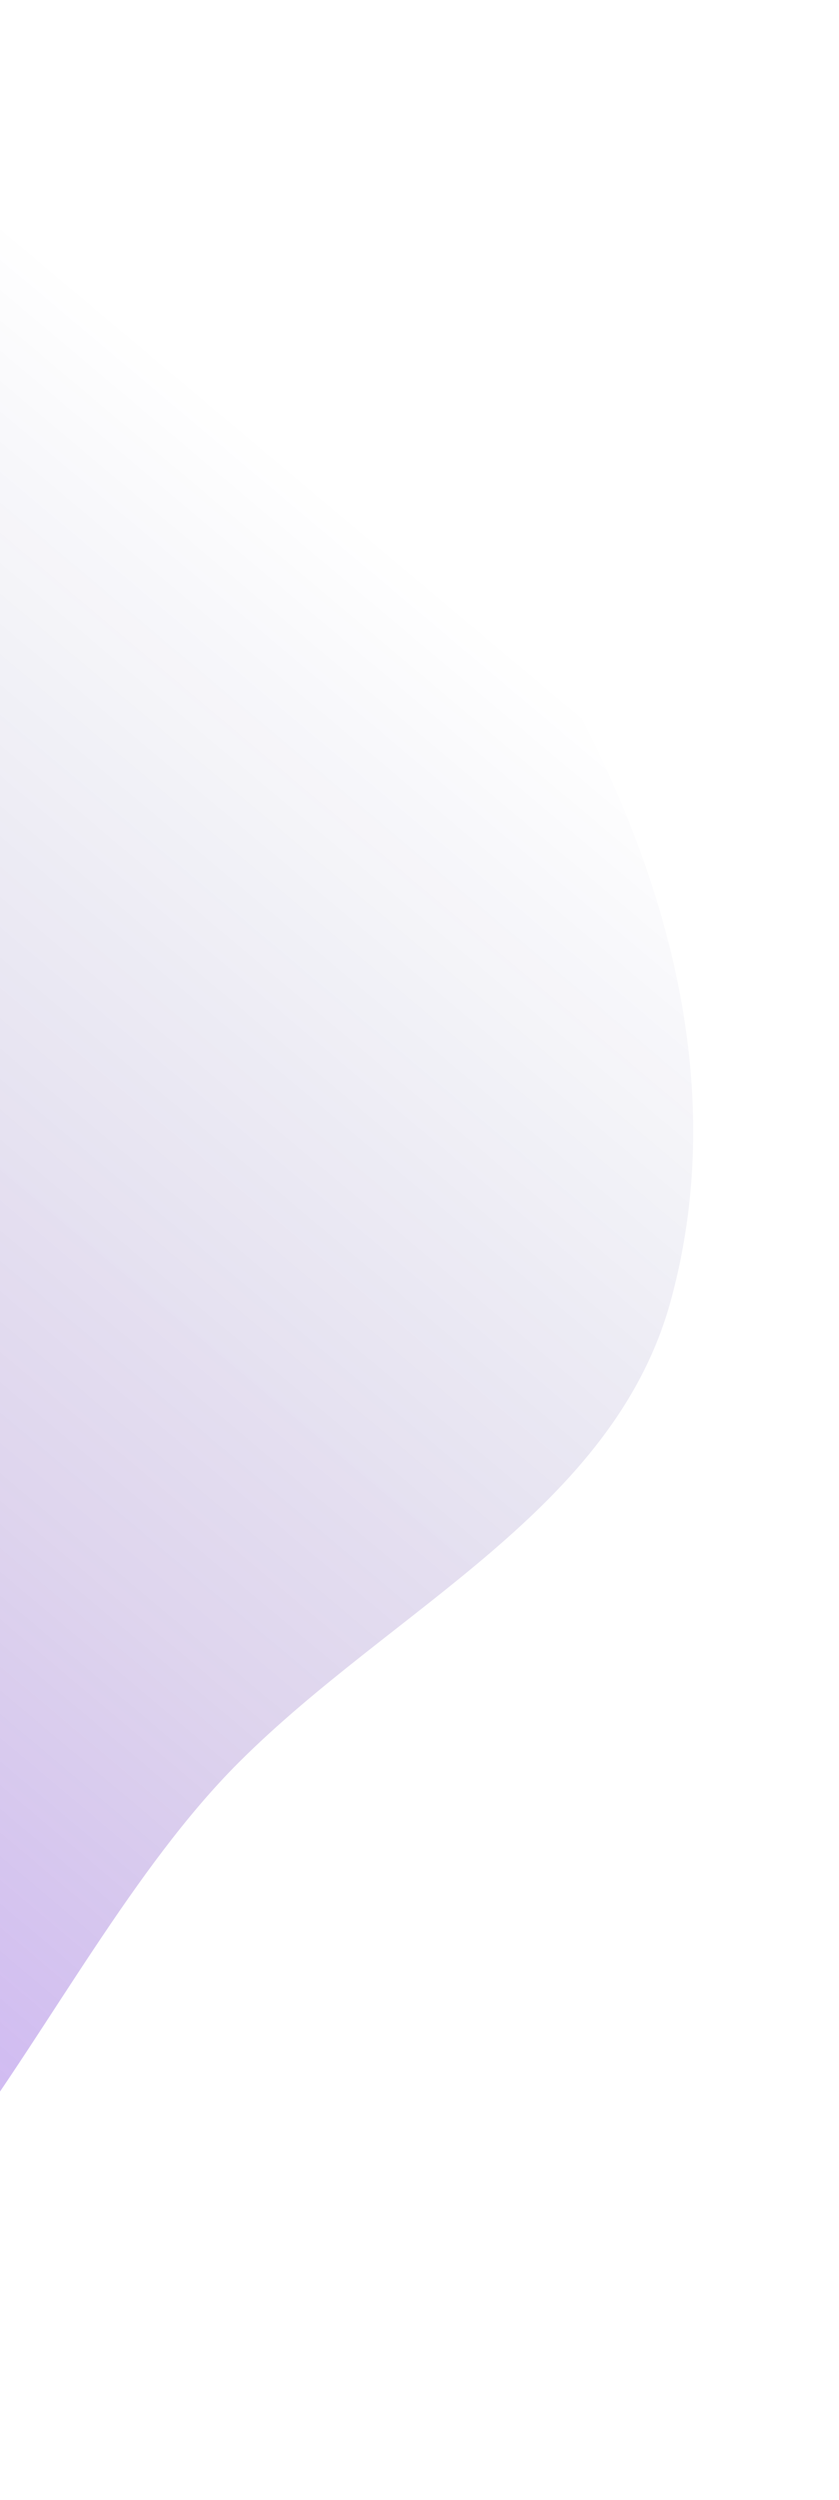 <svg width="618" height="1841" viewBox="0 0 618 1841" fill="none" xmlns="http://www.w3.org/2000/svg">
<g filter="url(#filter0_f_21_382)">
<path fill-rule="evenodd" clip-rule="evenodd" d="M-454.033 448.537C-306.1 322.792 -201.001 100.811 -9.633 107.167C185.255 113.639 302.242 312.635 399.557 476.886C485.561 622.045 539.486 791.207 494.17 957.5C452.25 1111.33 290.107 1183.64 175.844 1297.83C21.662 1451.92 -67.88 1760.75 -280.166 1731.36C-492.844 1701.92 -465.08 1378.78 -568.422 1194.79C-648.788 1051.7 -835.495 952.676 -810.201 787.662C-784.825 622.115 -583.931 558.952 -454.033 448.537Z" fill="url(#paint0_linear_21_382)" fill-opacity="0.3"/>
<path fill-rule="evenodd" clip-rule="evenodd" d="M-454.033 448.537C-306.1 322.792 -201.001 100.811 -9.633 107.167C185.255 113.639 302.242 312.635 399.557 476.886C485.561 622.045 539.486 791.207 494.17 957.5C452.25 1111.33 290.107 1183.64 175.844 1297.83C21.662 1451.92 -67.88 1760.75 -280.166 1731.36C-492.844 1701.92 -465.08 1378.78 -568.422 1194.79C-648.788 1051.7 -835.495 952.676 -810.201 787.662C-784.825 622.115 -583.931 558.952 -454.033 448.537Z" fill="url(#paint1_linear_21_382)" fill-opacity="0.5"/>
</g>
<defs>
<filter id="filter0_f_21_382" x="-919.327" y="0.243" width="1536.72" height="1839.87" filterUnits="userSpaceOnUse" color-interpolation-filters="sRGB">
<feFlood flood-opacity="0" result="BackgroundImageFix"/>
<feBlend mode="normal" in="SourceGraphic" in2="BackgroundImageFix" result="shape"/>
<feGaussianBlur stdDeviation="53.395" result="effect1_foregroundBlur_21_382"/>
</filter>
<linearGradient id="paint0_linear_21_382" x1="689.248" y1="737.434" x2="-69.754" y2="1639.65" gradientUnits="userSpaceOnUse">
<stop stop-color="#00105F" stop-opacity="0"/>
<stop offset="0.61" stop-color="#3A0096" stop-opacity="0.55"/>
<stop offset="1" stop-color="#5802E1"/>
</linearGradient>
<linearGradient id="paint1_linear_21_382" x1="129.665" y1="897.235" x2="10.264" y2="1901.32" gradientUnits="userSpaceOnUse">
<stop offset="0.69" stop-color="#F6EFFF" stop-opacity="0"/>
<stop offset="1" stop-color="#F6EFFF"/>
</linearGradient>
</defs>
</svg>
